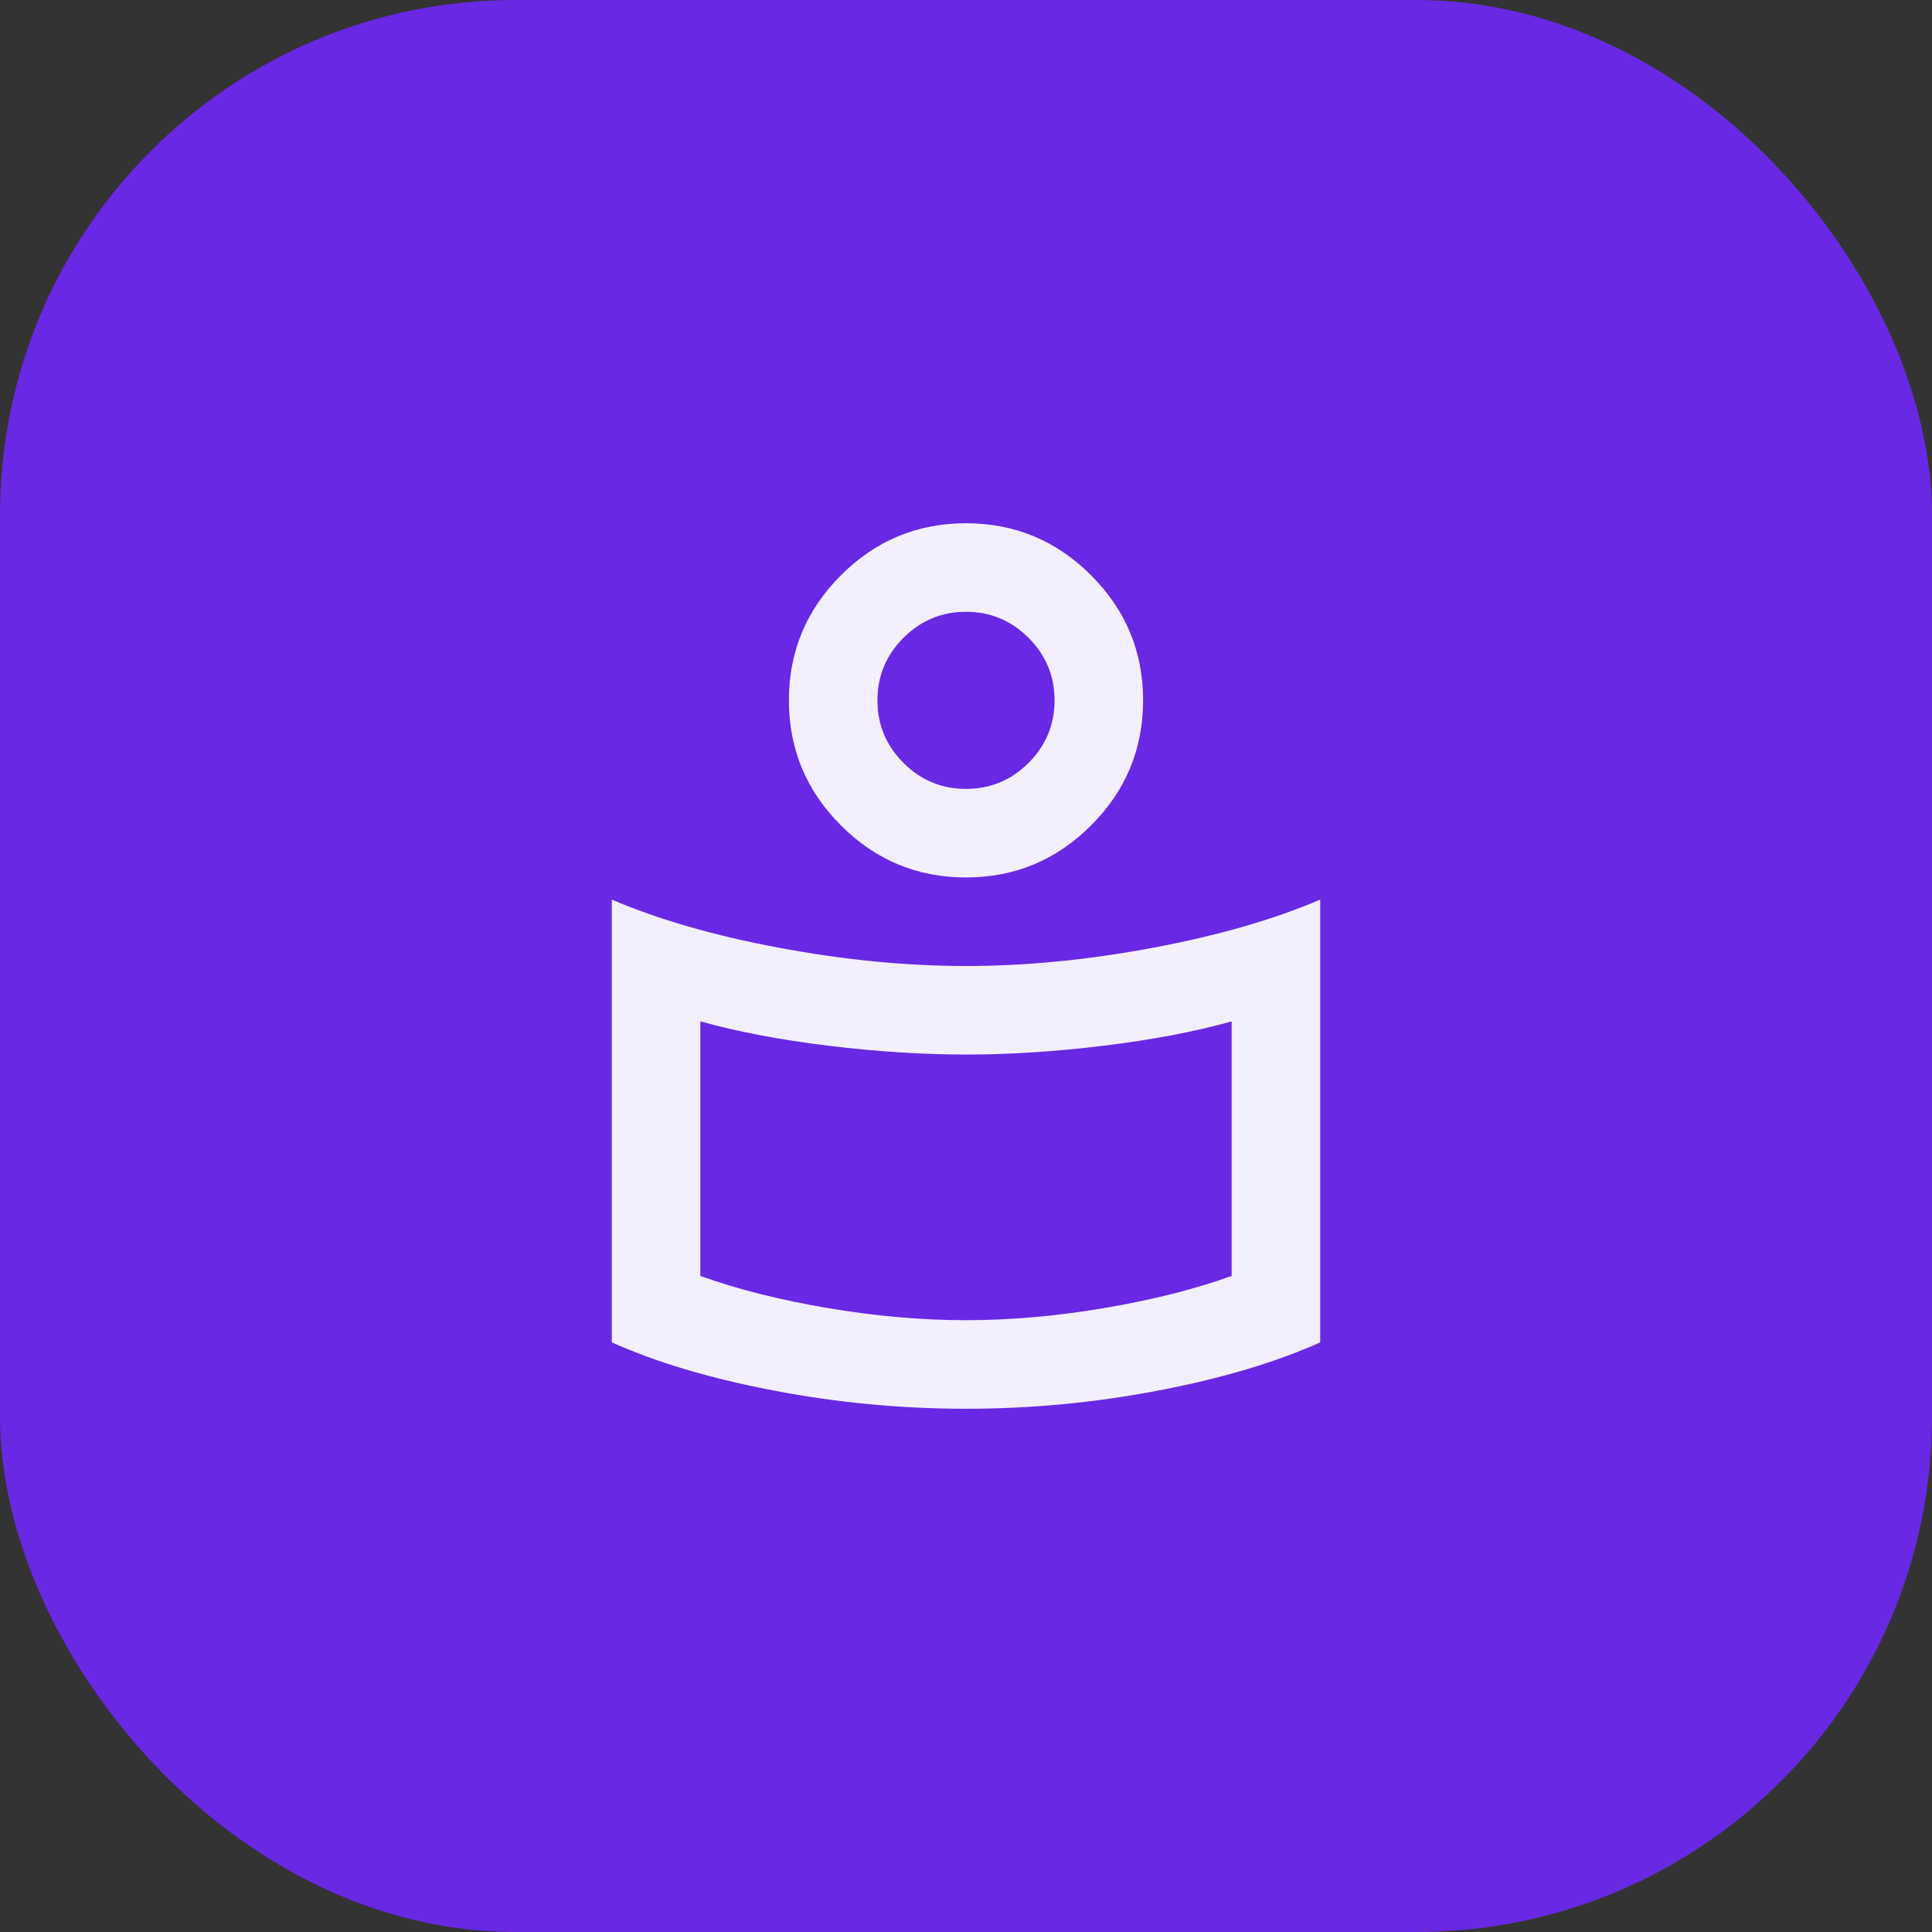 <svg width="60" height="60" viewBox="0 0 60 60" fill="none" xmlns="http://www.w3.org/2000/svg">
<rect x="0" y="0" width="60" height="60" fill="#333333" stroke="none"/>
<rect width="60" height="60" rx="16" fill="#6928E3"/>
<mask id="mask0_315_656" style="mask-type:alpha" maskUnits="userSpaceOnUse" x="13" y="13" width="34" height="34">
<rect x="13.5" y="13.5" width="33" height="33" fill="#D9D9D9"/>
</mask>
<g mask="url(#mask0_315_656)">
<path d="M30 30C31.856 30 33.793 29.811 35.809 29.433C37.826 29.055 39.556 28.556 41 27.938V41.688C39.625 42.306 37.952 42.805 35.981 43.183C34.01 43.561 32.017 43.75 30 43.75C27.983 43.75 25.99 43.561 24.019 43.183C22.048 42.805 20.375 42.306 19 41.688V27.938C20.444 28.556 22.174 29.055 24.191 29.433C26.207 29.811 28.144 30 30 30ZM38.25 39.625V31.719C37.104 32.04 35.781 32.292 34.28 32.475C32.779 32.658 31.352 32.75 30 32.75C28.648 32.75 27.221 32.658 25.72 32.475C24.219 32.292 22.896 32.04 21.75 31.719V39.625C22.896 40.038 24.213 40.37 25.703 40.622C27.193 40.874 28.625 41 30 41C31.375 41 32.807 40.874 34.297 40.622C35.786 40.37 37.104 40.038 38.25 39.625ZM30 16.25C31.512 16.25 32.807 16.788 33.884 17.866C34.962 18.943 35.5 20.238 35.5 21.75C35.5 23.262 34.962 24.557 33.884 25.634C32.807 26.712 31.512 27.25 30 27.25C28.488 27.25 27.193 26.712 26.116 25.634C25.038 24.557 24.5 23.262 24.5 21.75C24.5 20.238 25.038 18.943 26.116 17.866C27.193 16.788 28.488 16.25 30 16.25ZM30 24.5C30.756 24.5 31.404 24.231 31.942 23.692C32.481 23.154 32.75 22.506 32.75 21.75C32.75 20.994 32.481 20.346 31.942 19.808C31.404 19.269 30.756 19 30 19C29.244 19 28.596 19.269 28.058 19.808C27.519 20.346 27.25 20.994 27.25 21.75C27.25 22.506 27.519 23.154 28.058 23.692C28.596 24.231 29.244 24.5 30 24.5Z" fill="#F4EFFD"/>
</g>
</svg>

